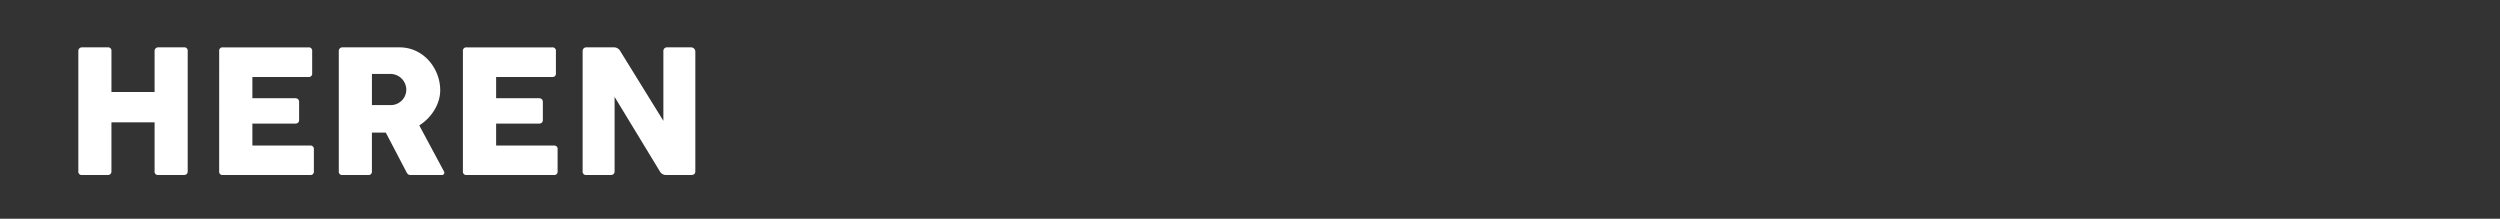 <?xml version="1.0" encoding="UTF-8"?><svg xmlns="http://www.w3.org/2000/svg" xmlns:xlink="http://www.w3.org/1999/xlink" width="800" height="70" viewBox="0 0 800 70">
  <rect x="0" y="0" width="800" height="70" fill="#333333" stroke="none"/>
  <defs>
    <style>
      .cls-1 {
        clip-path: url(#clip-Horizontal_Switcher_Herren);
      }

      .cls-2 {
        fill: #fff;
      }

      .cls-3 {
        fill: rgba(255,255,255,0);
      }
    </style>
    <clipPath id="clip-Horizontal_Switcher_Herren">
      <rect width="800" height="70"/>
    </clipPath>
  </defs>
  <g id="Horizontal_Switcher_Herren" data-name="Horizontal Switcher Herren" class="cls-1">
    <rect class="cls-3" width="800" height="70"/>
    <g id="Pfade" transform="translate(-15.831 -5)">
      <g id="Herren" transform="translate(-524.167 -2394)">
        <g id="NL" transform="translate(-18)">
          <path id="Pfad_187" data-name="Pfad 187" class="cls-2" d="M-176.533-1.2a1.063,1.063,0,0,0,1.2,1.2h8.078c.888,0,1.318-.4,1.318-1.2V-39.674a1.047,1.047,0,0,0-1.146-1.174h-8.25a1.149,1.149,0,0,0-1.2,1.232v13.063H-190.34v-13.12a1.047,1.047,0,0,0-1.146-1.174h-8.25a1.149,1.149,0,0,0-1.2,1.232V-1.2a1.063,1.063,0,0,0,1.2,1.2h8.078c.888,0,1.318-.4,1.318-1.2V-16.844h13.807Zm20.665,0a1.063,1.063,0,0,0,1.2,1.2h27.872a1.072,1.072,0,0,0,1.232-1.2V-8.221a1.072,1.072,0,0,0-1.232-1.2H-145.24v-7.018h13.607c.888,0,1.346-.4,1.346-1.2v-5.672c0-.888-.516-1.26-1.346-1.26H-145.24v-6.789h17.932a1.063,1.063,0,0,0,1.2-1.2v-7.047a1.072,1.072,0,0,0-1.2-1.232h-27.357a1.072,1.072,0,0,0-1.2,1.232Zm38.282,0A1.055,1.055,0,0,0-116.411,0h8.221a1.063,1.063,0,0,0,1.2-1.2V-13.578h4.44l6.5,12.432c.458.888.716,1.146,1.49,1.146h9.911a.754.754,0,0,0,.688-1.2L-91.833-15.87c3.982-2.521,6.7-6.875,6.7-11.258,0-6.9-5.271-13.721-13.034-13.721h-18.247a1.155,1.155,0,0,0-1.174,1.232Zm16.7-31.138a5.086,5.086,0,0,1,4.9,5.013,4.96,4.96,0,0,1-4.9,4.956h-6.1v-9.969ZM-77.871-1.2a1.063,1.063,0,0,0,1.2,1.2H-48.8a1.072,1.072,0,0,0,1.232-1.2V-8.221a1.072,1.072,0,0,0-1.232-1.2H-67.243v-7.018h13.607c.888,0,1.346-.4,1.346-1.2v-5.672c0-.888-.516-1.26-1.346-1.26H-67.243v-6.789h17.932a1.063,1.063,0,0,0,1.2-1.2v-7.047a1.072,1.072,0,0,0-1.2-1.232H-76.668a1.072,1.072,0,0,0-1.2,1.232Zm63,0A2.225,2.225,0,0,0-12.891,0h8.049c.888,0,1.346-.4,1.346-1.2V-39.617a1.384,1.384,0,0,0-1.346-1.232H-12.49a1.156,1.156,0,0,0-1.232,1.232v22.286L-27.5-39.617a2.3,2.3,0,0,0-1.948-1.232h-8.909a1.149,1.149,0,0,0-1.2,1.232V-1.2a1.063,1.063,0,0,0,1.2,1.2h7.677c.888,0,1.346-.4,1.346-1.2v-23.8Z" transform="translate(784 2455)"/>
        </g>
      </g>
    </g>
  </g>
</svg>
